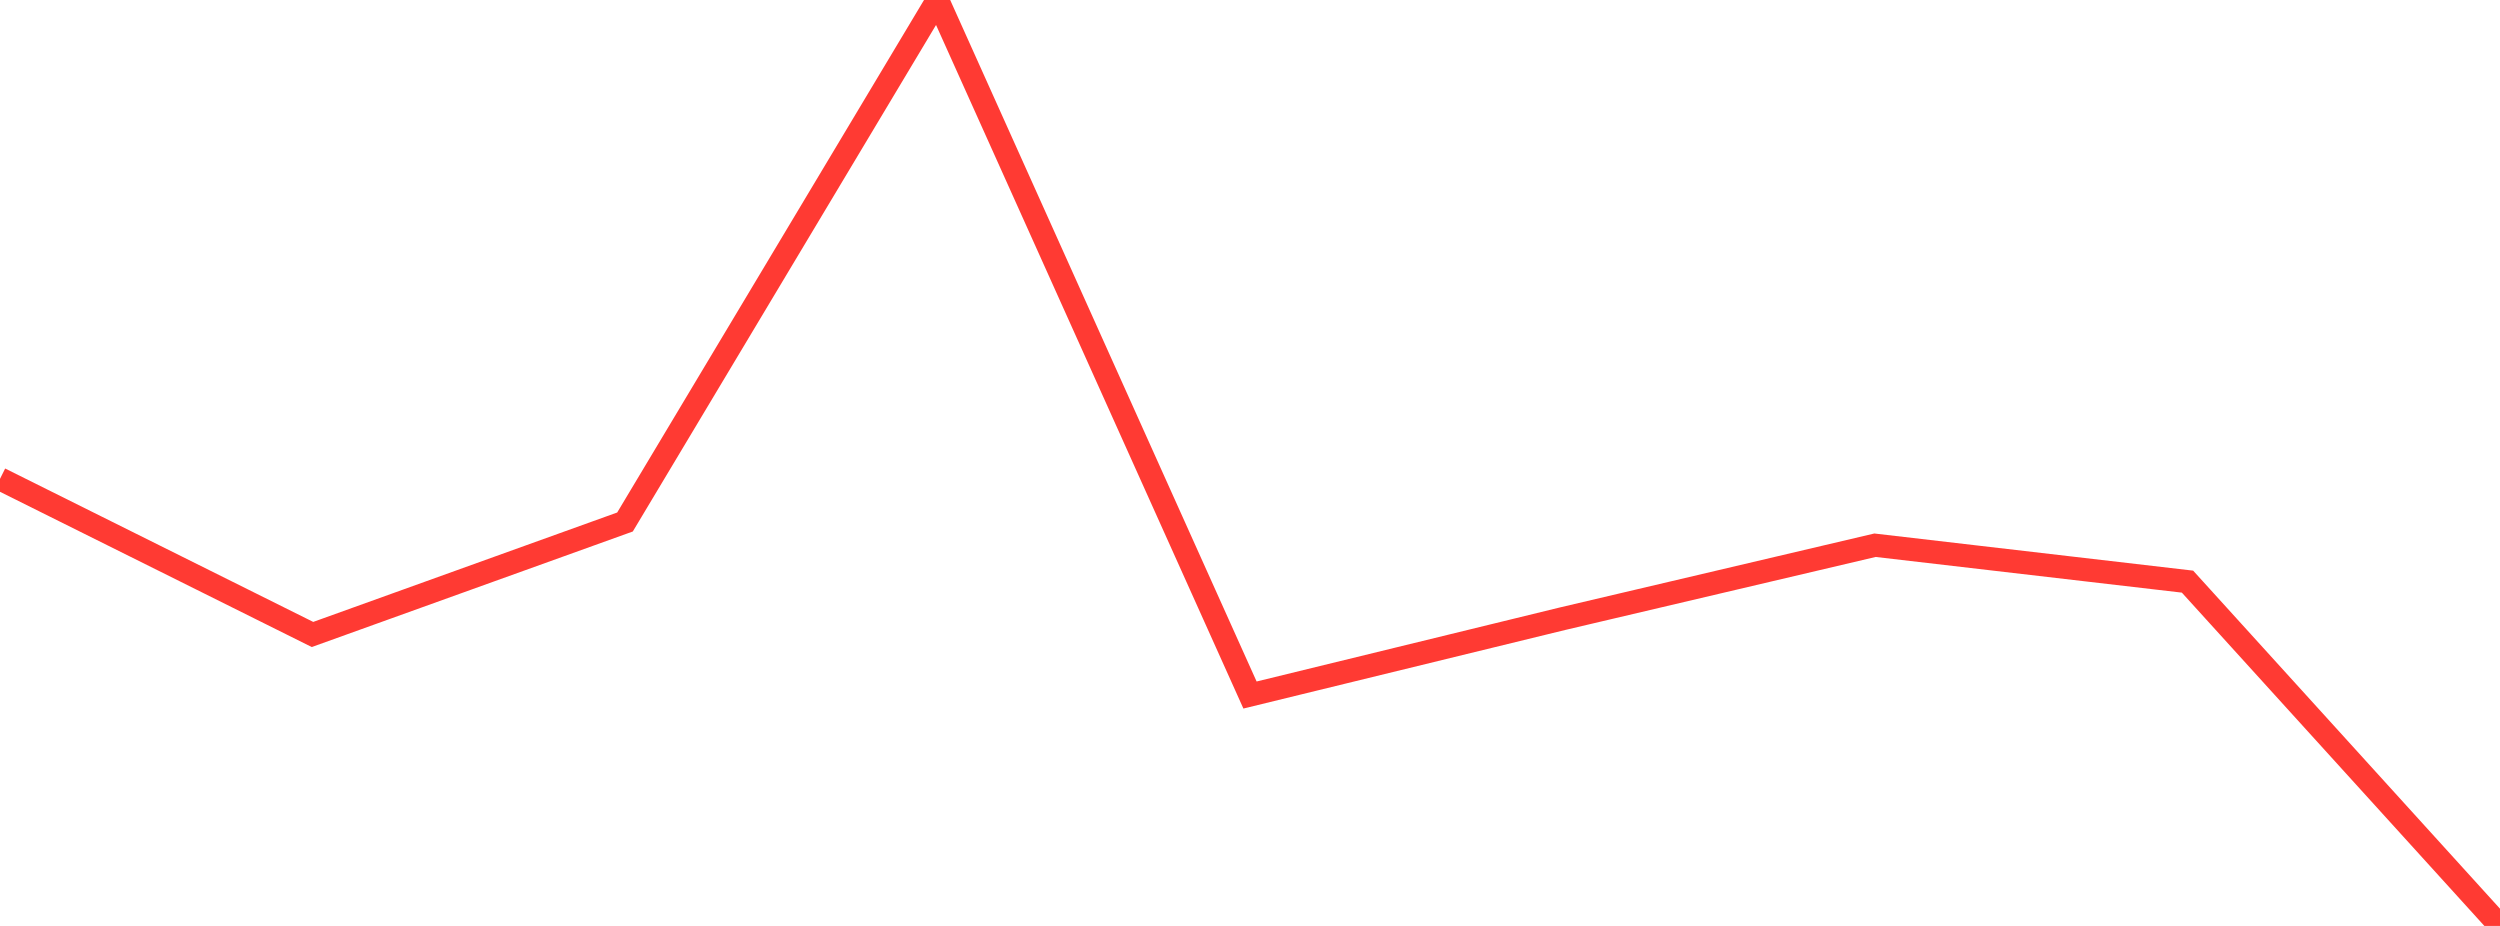 <?xml version="1.0" standalone="no"?>
<!DOCTYPE svg PUBLIC "-//W3C//DTD SVG 1.1//EN" "http://www.w3.org/Graphics/SVG/1.1/DTD/svg11.dtd">

<svg width="135" height="50" viewBox="0 0 135 50" preserveAspectRatio="none" 
  xmlns="http://www.w3.org/2000/svg"
  xmlns:xlink="http://www.w3.org/1999/xlink">


<polyline points="0.0, 25.859 16.875, 34.262 33.75, 28.188 50.625, 0.0 67.5, 37.531 84.375, 33.411 101.25, 29.442 118.125, 31.408 135.0, 50.0" fill="none" stroke="#ff3a33" stroke-width="1.25"/>

</svg>